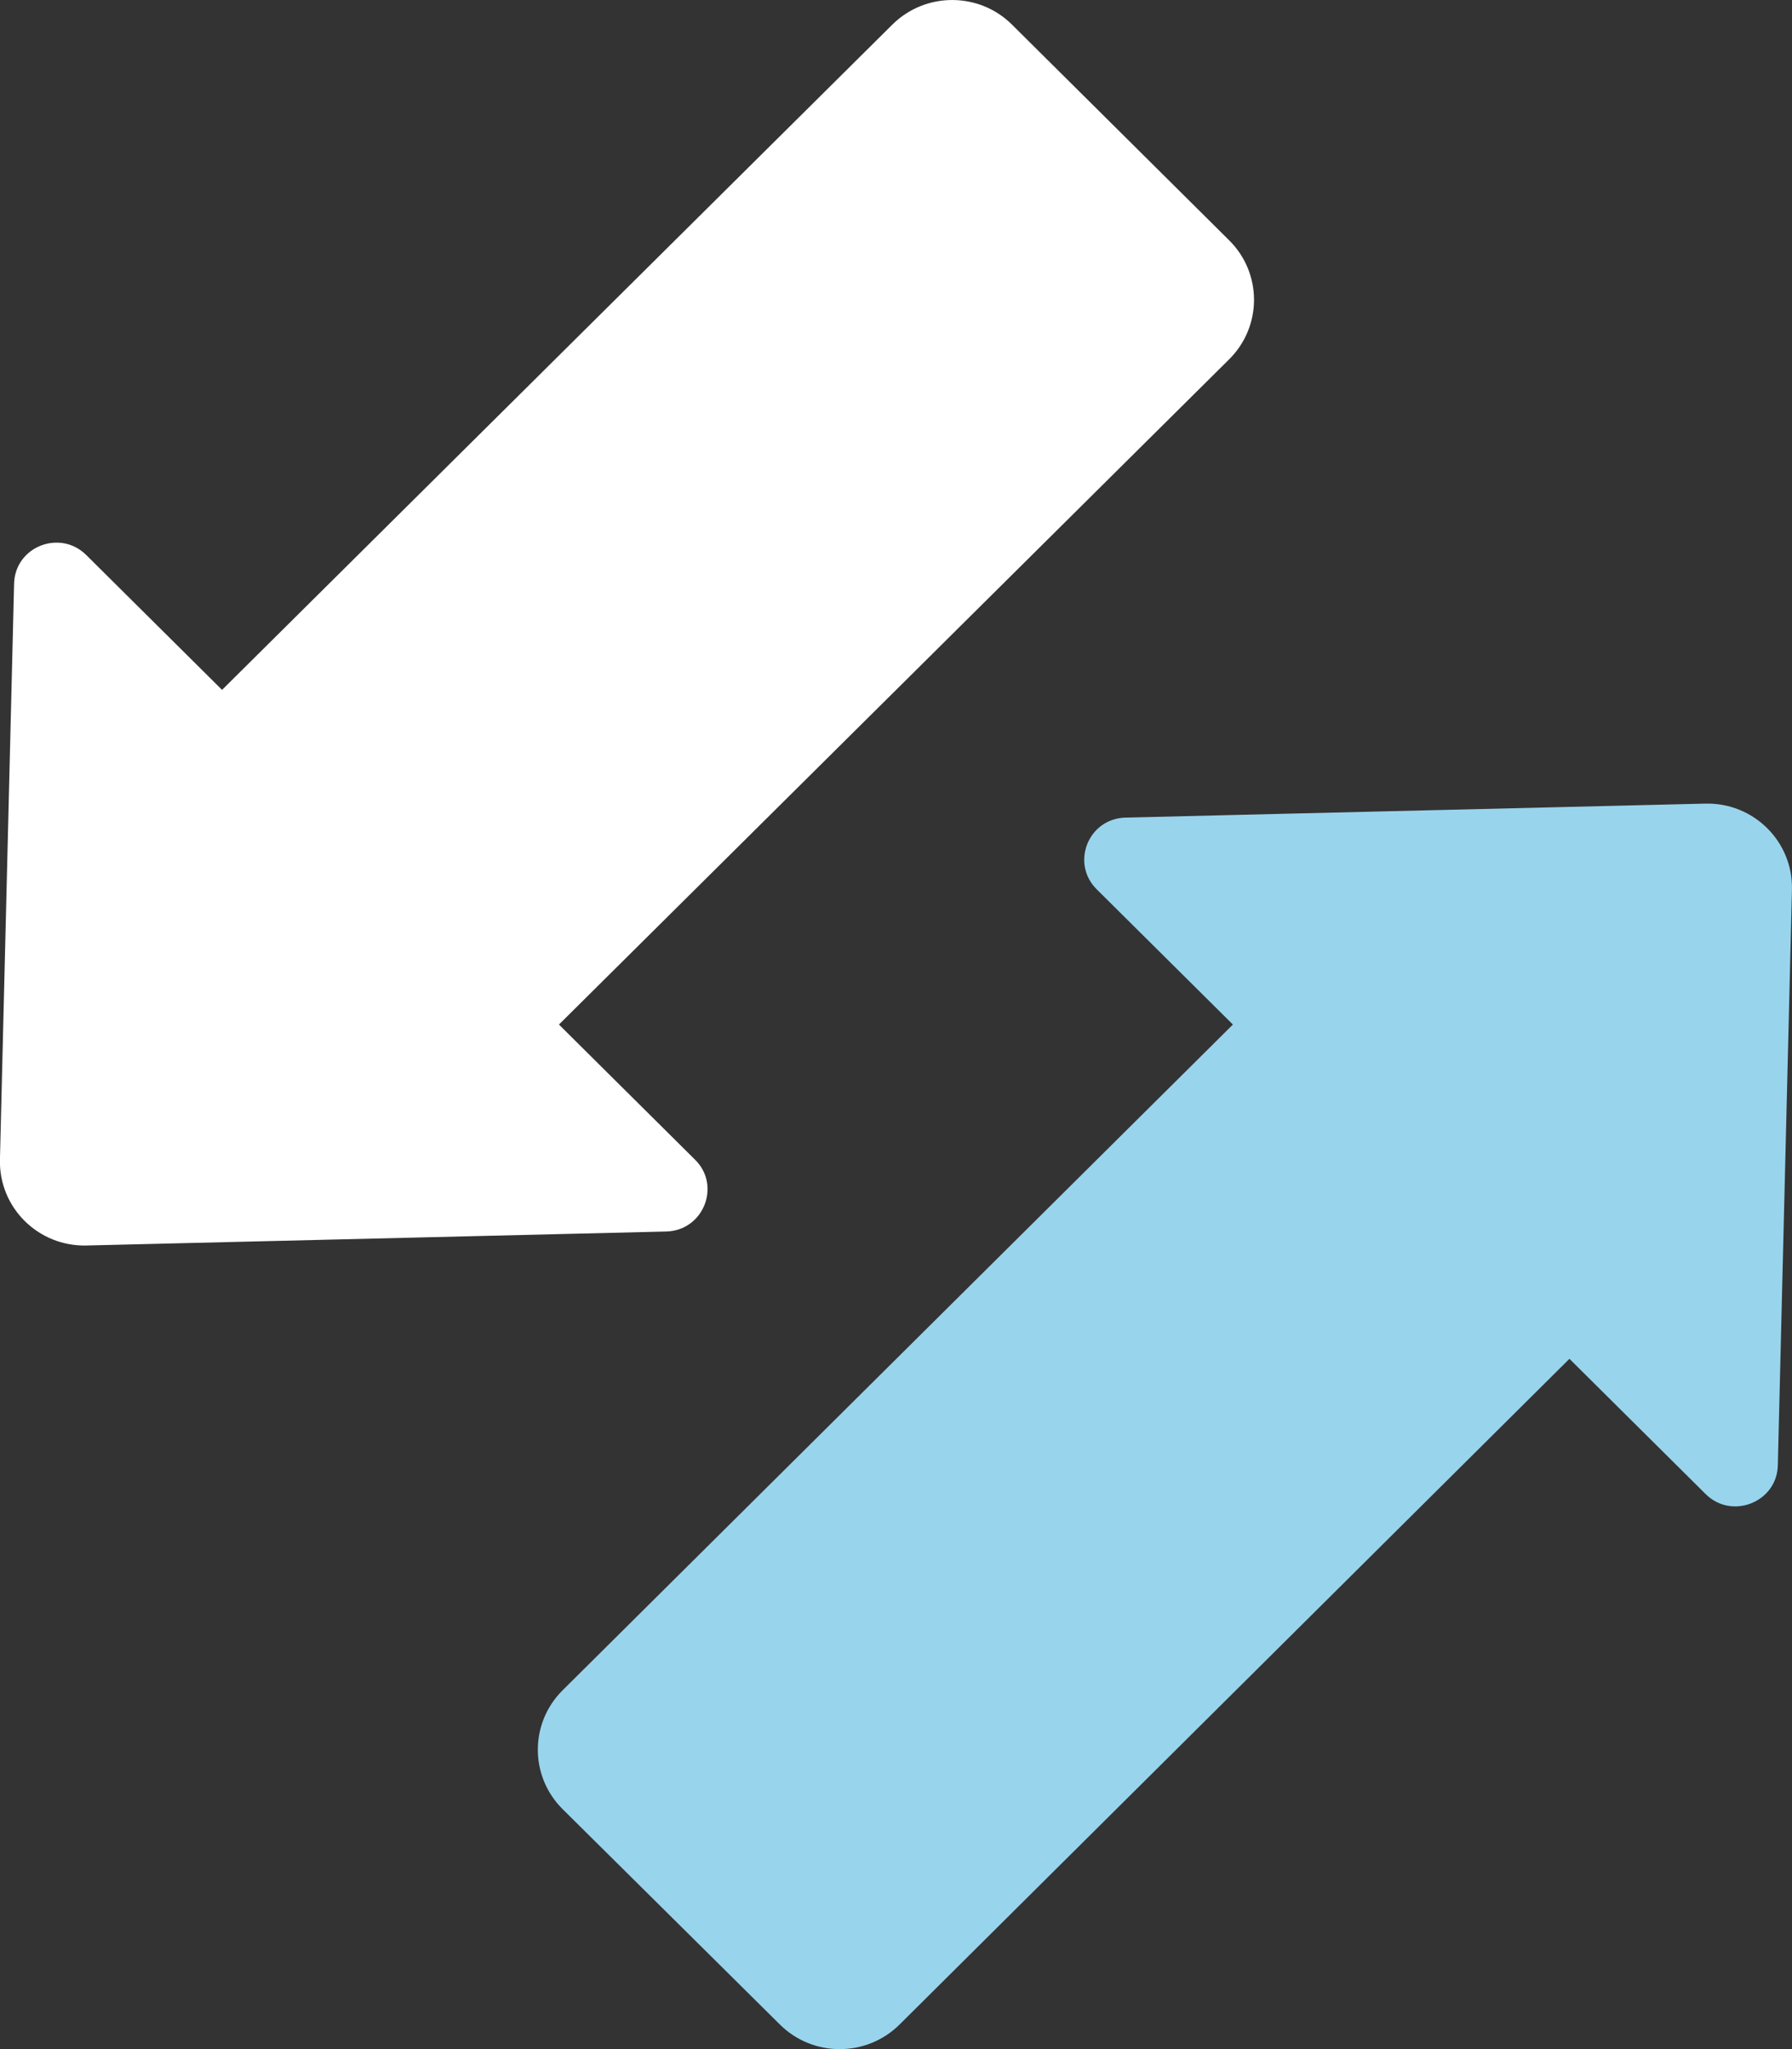 <svg width="35" height="40" viewBox="0 0 35 40" fill="none" xmlns="http://www.w3.org/2000/svg">
<rect x="0" y="0" width="35" height="40" fill="#333333" stroke="none"/>
<g clip-path="url(#clip0_2756_387)">
<path d="M21.419 17.359C20.908 16.851 21.254 15.976 21.986 15.96L33.306 15.687C34.251 15.664 35.022 16.429 34.999 17.367L34.723 28.604C34.707 29.323 33.826 29.674 33.314 29.166L30.653 26.525L17.57 39.52C16.924 40.161 15.877 40.161 15.232 39.52L10.989 35.316C10.343 34.675 10.343 33.636 10.989 32.995L24.08 20L21.419 17.359Z" fill="#99D4ED"/>
<path d="M1.684 10.834C1.172 10.326 0.291 10.67 0.275 11.397L-0.001 22.633C-0.025 23.571 0.746 24.337 1.691 24.313L13.011 24.04C13.735 24.024 14.09 23.149 13.578 22.641L10.917 20L24.008 7.013C24.654 6.372 24.654 5.333 24.008 4.692L19.766 0.481C19.121 -0.16 18.074 -0.16 17.428 0.481L4.337 13.467L1.684 10.834Z" fill="white"/>
</g>
<defs>
<clipPath id="clip0_2756_387">
<rect width="35" height="40" fill="white" transform="translate(-0.001)"/>
</clipPath>
</defs>
</svg>
